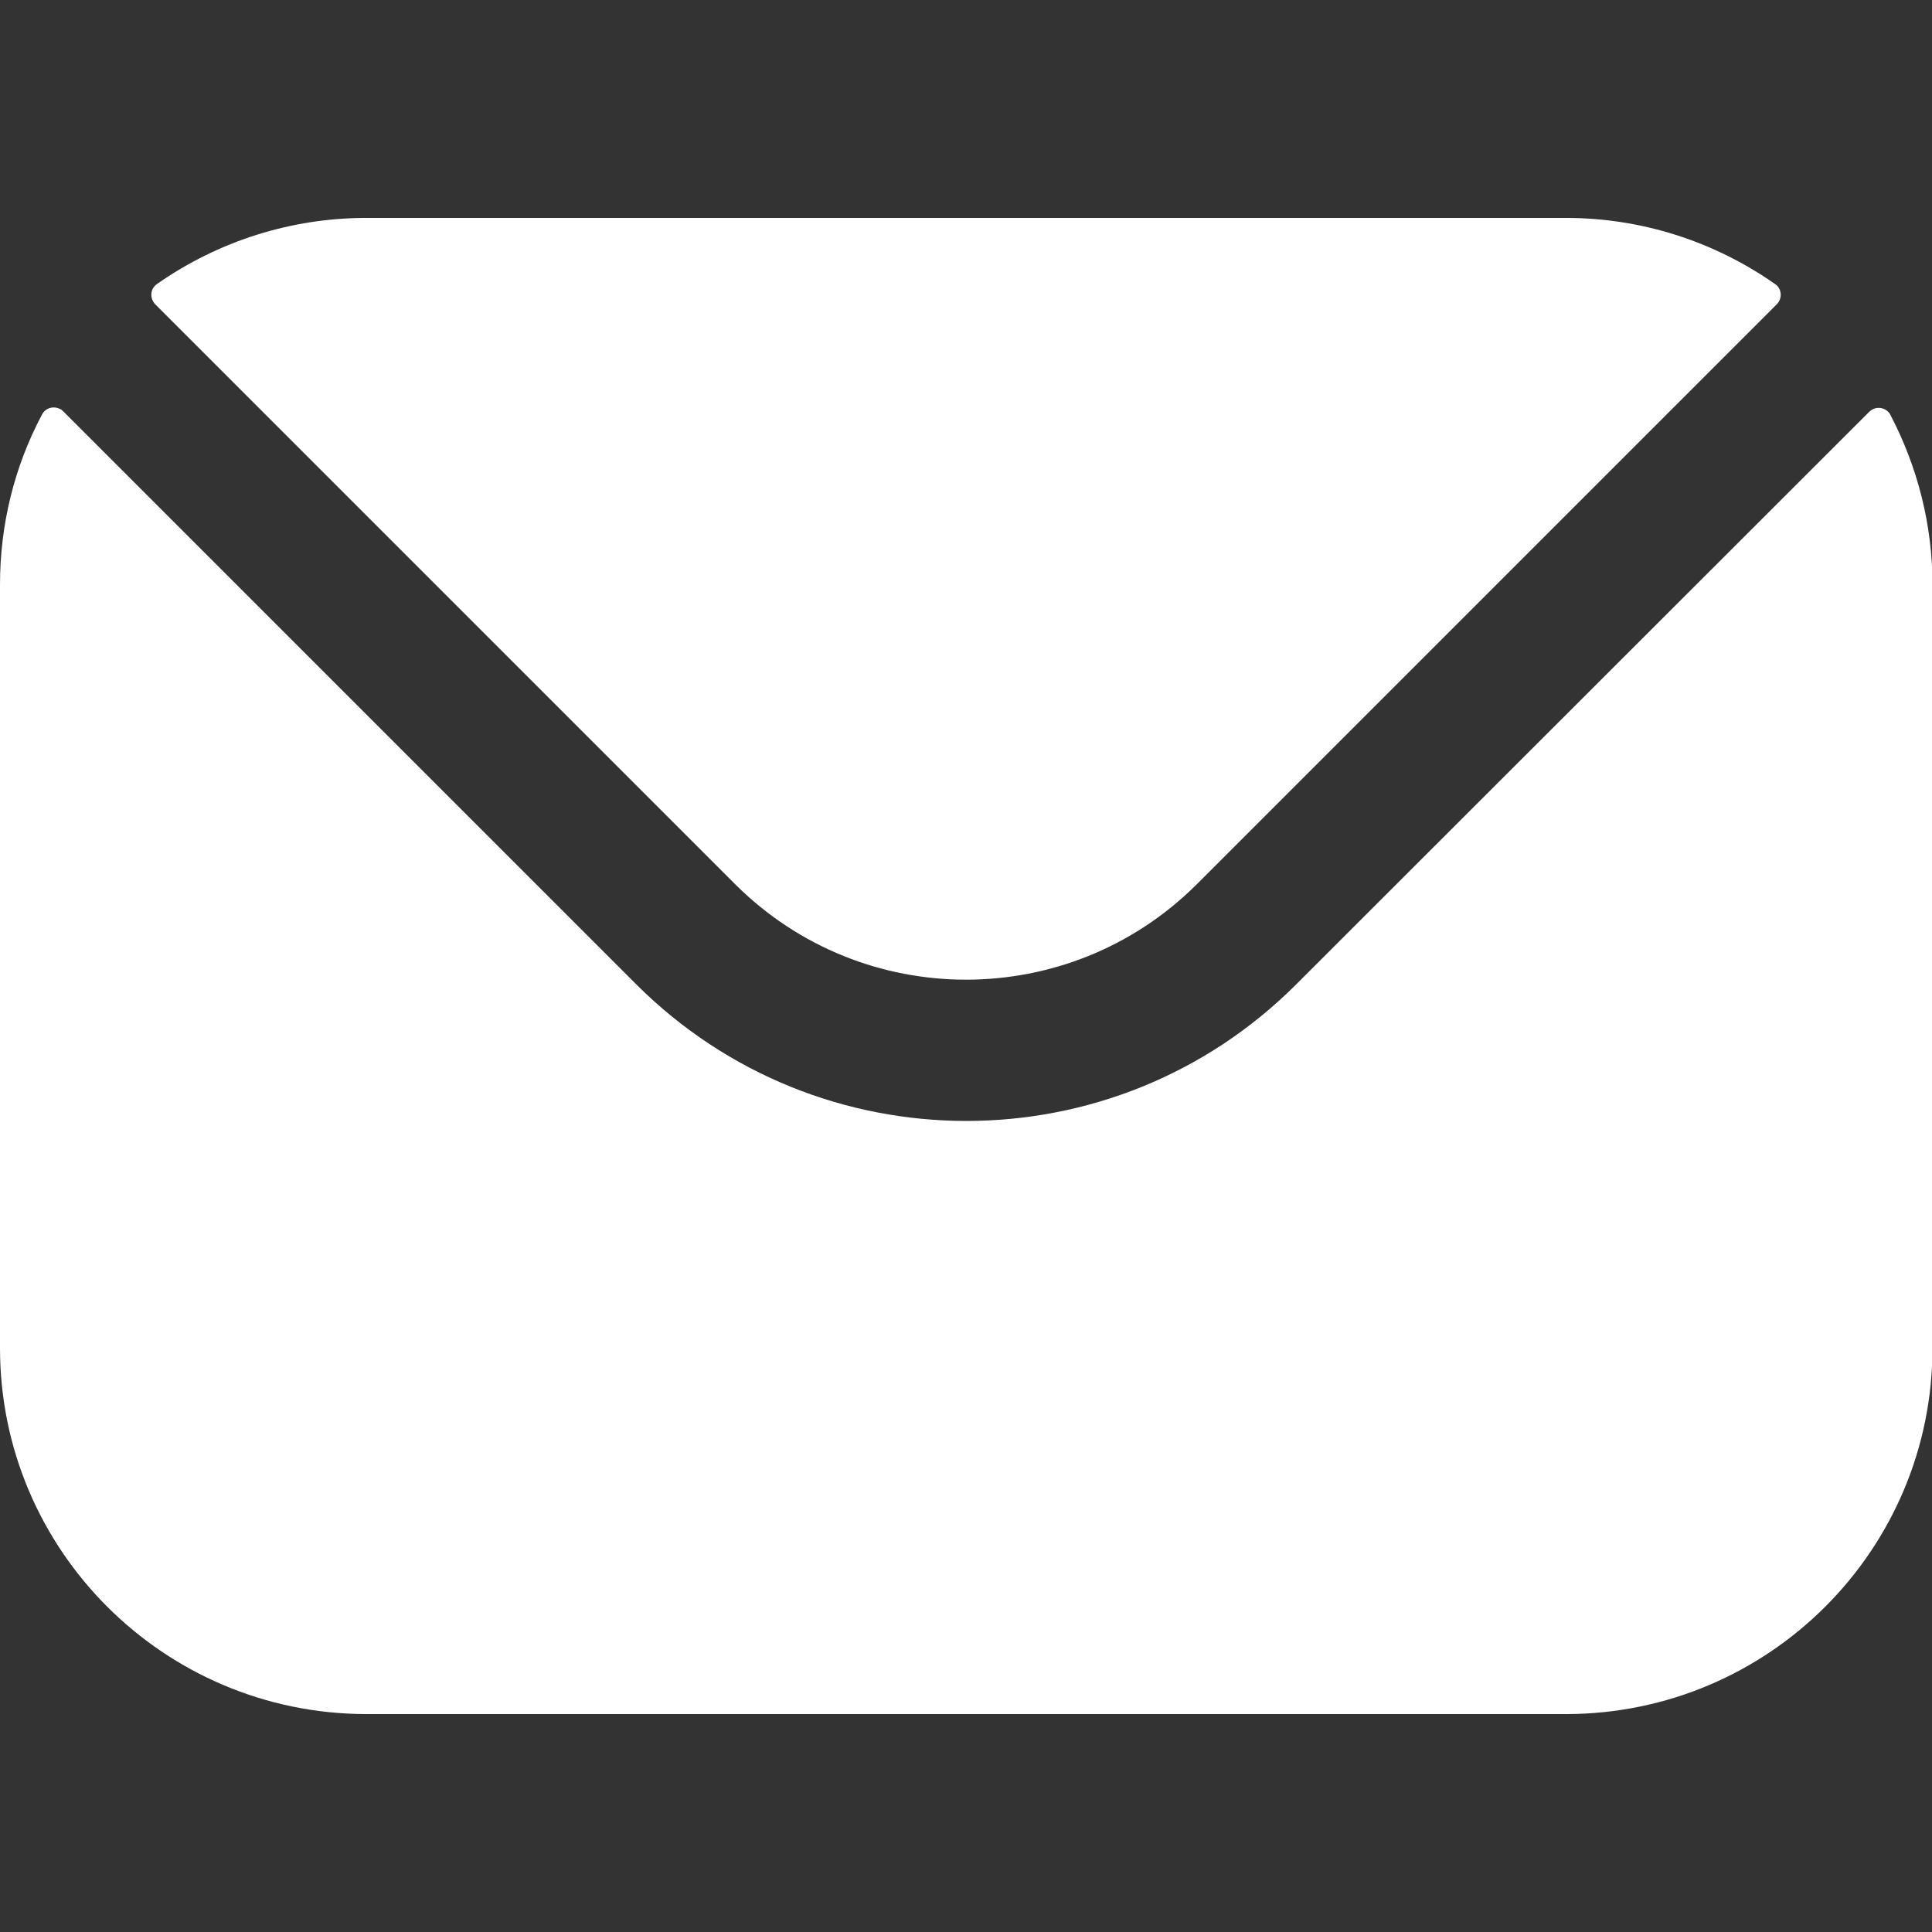 <?xml version="1.0" encoding="utf-8"?>
<!-- Generator: Adobe Illustrator 28.2.0, SVG Export Plug-In . SVG Version: 6.00 Build 0)  -->
<svg version="1.1" id="Capa_1" xmlns="http://www.w3.org/2000/svg" xmlns:xlink="http://www.w3.org/1999/xlink" x="0px" y="0px"
	 viewBox="0 0 409.6 409.6" style="enable-background:new 0 0 409.6 409.6;" xml:space="preserve">
<rect x="0" y="0" width="409.6" height="409.6" fill="#333333" stroke="none"/>
<style type="text/css">
	.st0{fill-rule:evenodd;clip-rule:evenodd;fill:#FFF;}
</style>
<path id="mail" class="st0" d="M32.9,64.5L156,187.6c27,26.8,70.6,26.8,97.6,0L376.7,64.5c1.1-1.1,1.1-2.9,0-4
	c-0.1-0.1-0.3-0.2-0.4-0.3c-13-9.1-28.4-14-44.3-14H77.6c-15.8,0-31.3,4.9-44.3,14c-1.3,0.9-1.6,2.6-0.7,3.9
	C32.7,64.3,32.8,64.4,32.9,64.5L32.9,64.5z M0,123.9C0,111.3,3,99,8.9,87.9c0.7-1.4,2.4-1.9,3.8-1.2c0.3,0.1,0.5,0.3,0.7,0.5
	l121.5,121.5c38.7,38.6,101.3,38.6,139.9,0L396.3,87.3c1.1-1.1,2.9-1.1,4,0c0.2,0.2,0.4,0.4,0.5,0.7c5.8,11.1,8.9,23.4,8.9,35.9
	v161.9c0,42.8-34.7,77.5-77.6,77.6H77.6C34.7,363.3,0,328.6,0,285.8L0,123.9z"/>
</svg>
